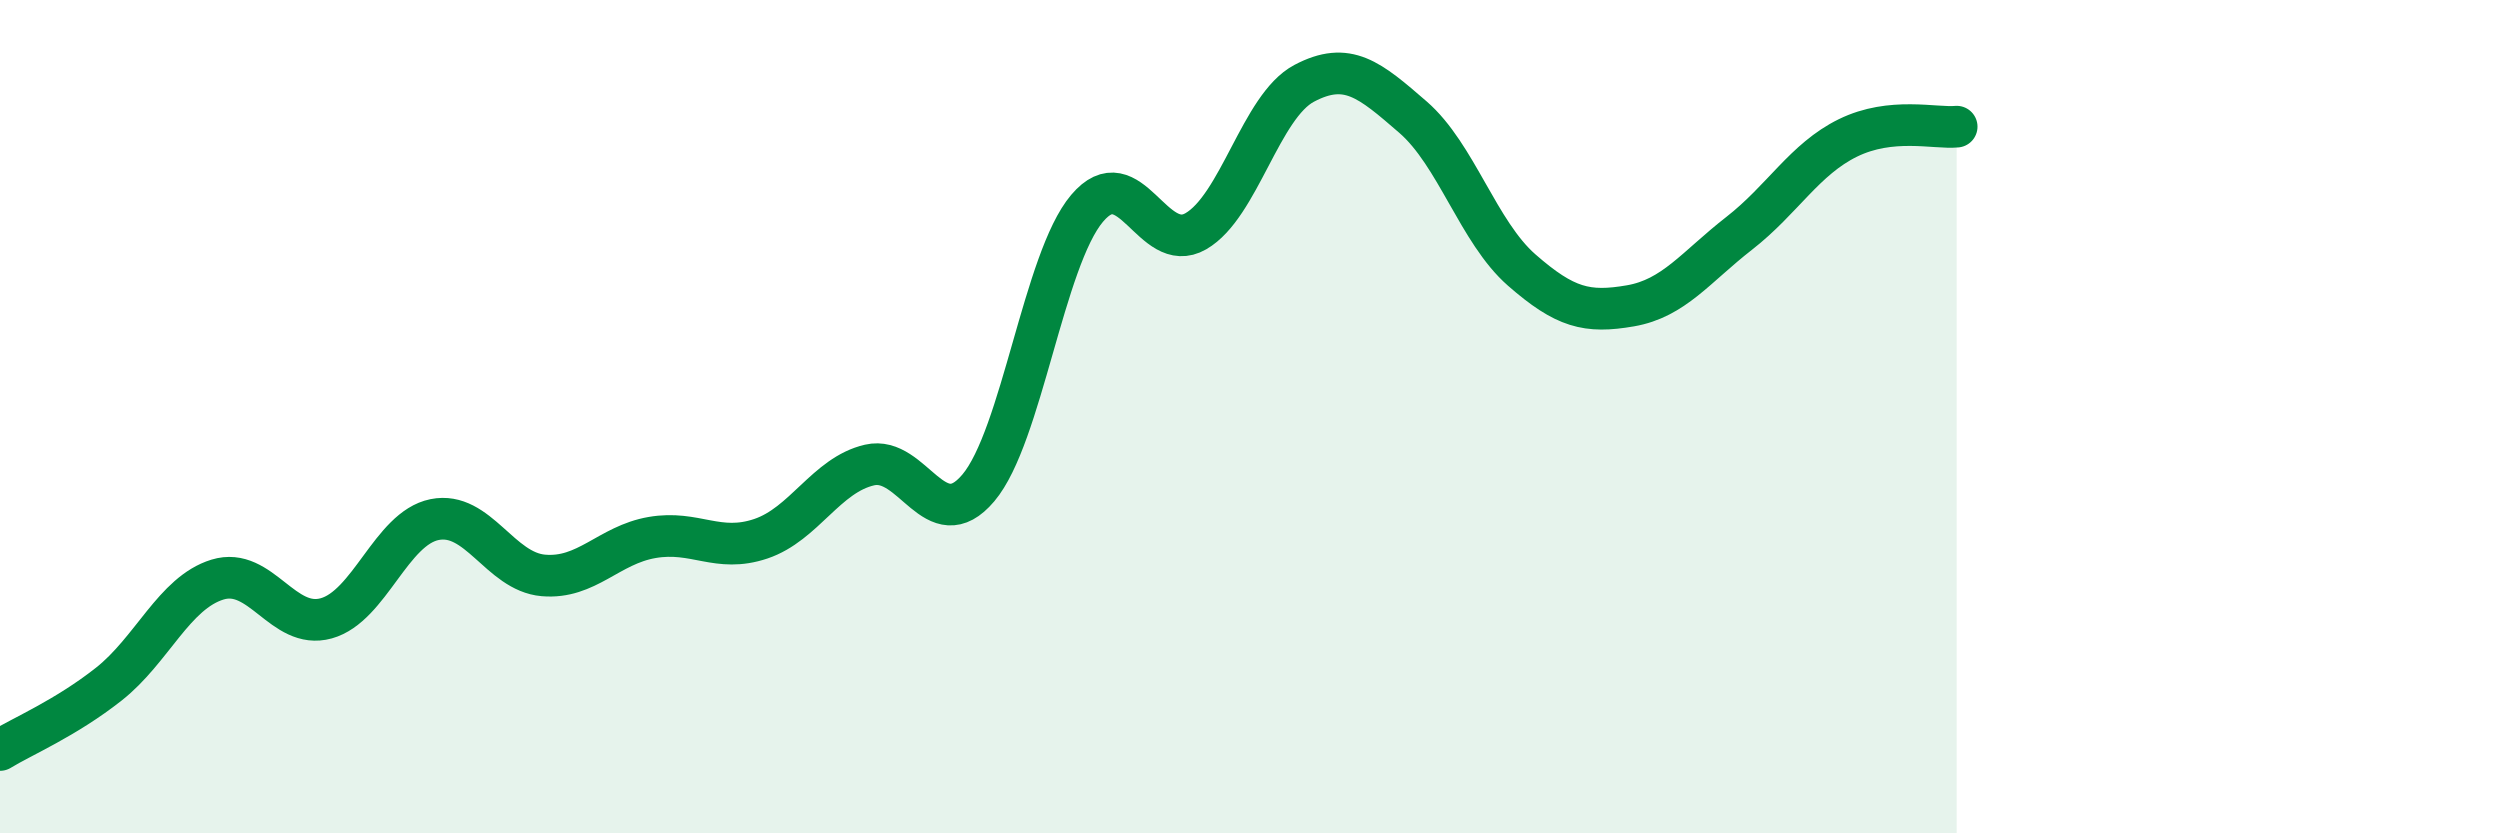 
    <svg width="60" height="20" viewBox="0 0 60 20" xmlns="http://www.w3.org/2000/svg">
      <path
        d="M 0,18 C 0.52,17.68 1.57,17.24 2.61,16.42 C 3.65,15.6 4.18,14.23 5.22,13.91 C 6.26,13.59 6.79,15.13 7.83,14.84 C 8.87,14.55 9.39,12.68 10.43,12.47 C 11.47,12.26 12,13.72 13.04,13.81 C 14.08,13.9 14.61,13.08 15.65,12.9 C 16.69,12.72 17.22,13.28 18.26,12.93 C 19.3,12.58 19.83,11.4 20.87,11.16 C 21.91,10.92 22.44,12.94 23.48,11.71 C 24.52,10.48 25.05,6.23 26.09,5 C 27.13,3.77 27.66,6.15 28.7,5.55 C 29.74,4.95 30.26,2.55 31.3,2 C 32.34,1.45 32.87,1.91 33.91,2.81 C 34.95,3.71 35.48,5.57 36.52,6.48 C 37.56,7.39 38.09,7.52 39.13,7.34 C 40.17,7.16 40.7,6.41 41.74,5.6 C 42.78,4.79 43.31,3.82 44.35,3.31 C 45.39,2.8 46.44,3.09 46.96,3.04L46.96 20L0 20Z"
        fill="#008740"
        opacity="0.1"
        stroke-linecap="round"
        stroke-linejoin="round"
      />
      <path
        d="M 0,18 C 0.52,17.68 1.57,17.24 2.61,16.42 C 3.65,15.6 4.18,14.23 5.22,13.91 C 6.26,13.59 6.79,15.13 7.83,14.84 C 8.87,14.55 9.39,12.68 10.43,12.47 C 11.47,12.26 12,13.72 13.04,13.81 C 14.08,13.9 14.61,13.08 15.65,12.9 C 16.69,12.72 17.22,13.28 18.26,12.93 C 19.3,12.58 19.83,11.4 20.87,11.16 C 21.91,10.92 22.44,12.94 23.48,11.71 C 24.52,10.48 25.05,6.23 26.09,5 C 27.13,3.77 27.66,6.15 28.7,5.55 C 29.74,4.95 30.26,2.55 31.3,2 C 32.34,1.45 32.87,1.91 33.91,2.81 C 34.95,3.71 35.48,5.57 36.52,6.48 C 37.56,7.39 38.09,7.52 39.13,7.34 C 40.17,7.16 40.7,6.41 41.74,5.6 C 42.78,4.79 43.31,3.82 44.35,3.31 C 45.39,2.8 46.44,3.09 46.96,3.04"
        stroke="#008740"
        stroke-width="1"
        fill="none"
        stroke-linecap="round"
        stroke-linejoin="round"
      />
    </svg>
  